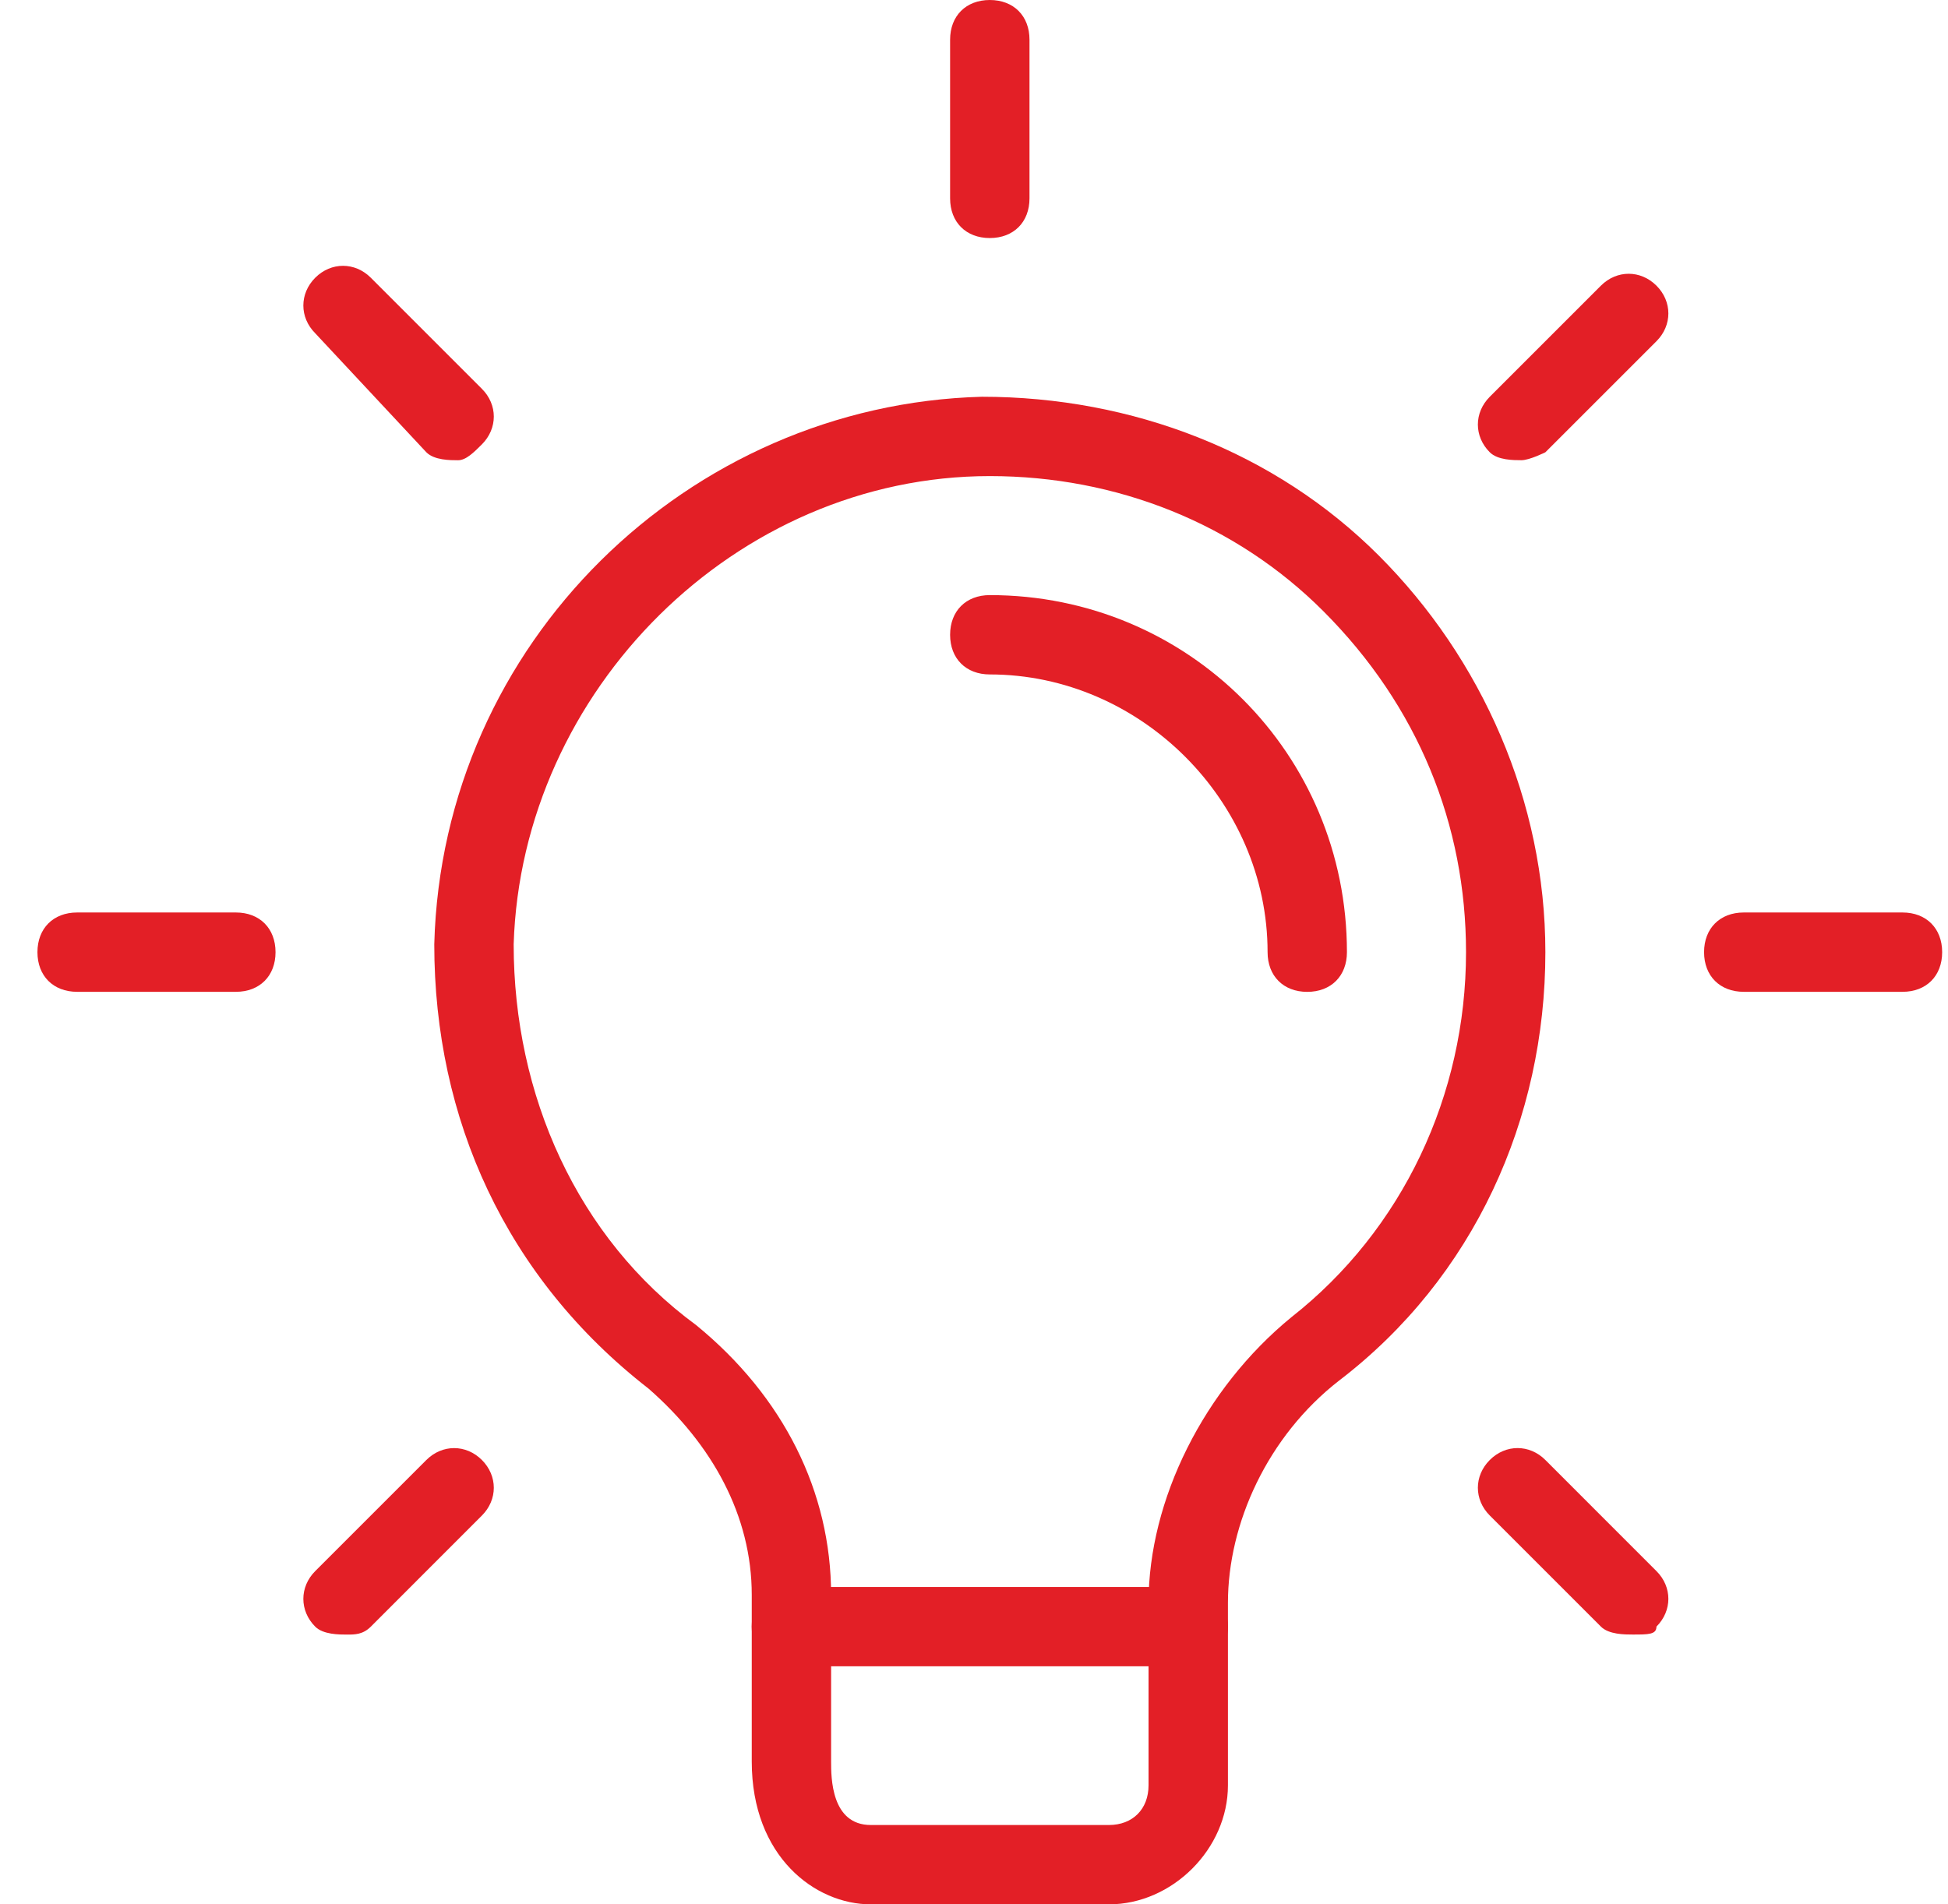 <?xml version="1.0" encoding="UTF-8"?>
<svg xmlns="http://www.w3.org/2000/svg" width="45" height="44" viewBox="0 0 45 44" fill="none">
  <path d="M25.616 44H20.116C18.832 44 17.366 42.9 17.366 40.7V36.85C17.366 35.017 16.449 33.367 14.982 32.084C11.682 29.517 10.032 25.85 10.032 21.817C10.216 14.85 15.899 9.35 22.682 9.167C26.166 9.167 29.466 10.45 31.849 12.834C34.232 15.217 35.699 18.517 35.699 22C35.699 25.85 34.049 29.517 30.932 31.9C29.282 33.184 28.366 35.2 28.366 37.034V41.25C28.366 42.717 27.082 44 25.616 44ZM22.866 11C16.999 11 12.049 15.95 11.866 21.817C11.866 25.3 13.332 28.6 16.082 30.617C18.099 32.267 19.199 34.467 19.199 36.85V40.7C19.199 41.067 19.199 42.167 20.116 42.167H25.616C26.166 42.167 26.532 41.8 26.532 41.25V37.034C26.532 34.65 27.816 32.084 29.832 30.434C32.399 28.417 33.866 25.3 33.866 22C33.866 19.067 32.766 16.317 30.566 14.117C28.549 12.1 25.799 11 22.866 11Z" fill="#E31F26"></path>
  <path d="M27.449 38.5H18.282C17.732 38.5 17.365 38.134 17.365 37.584C17.365 37.034 17.732 36.667 18.282 36.667H27.449C27.999 36.667 28.365 37.034 28.365 37.584C28.365 38.134 27.999 38.5 27.449 38.5Z" fill="#E31F26"></path>
  <path d="M22.865 5.5C22.315 5.5 21.948 5.133 21.948 4.583V0.917C21.948 0.367 22.315 0 22.865 0C23.415 0 23.782 0.367 23.782 0.917V4.583C23.782 5.133 23.415 5.5 22.865 5.5Z" fill="#E31F26"></path>
  <path d="M35.148 10.633C34.965 10.633 34.599 10.633 34.415 10.45C34.048 10.084 34.048 9.534 34.415 9.167L36.982 6.6C37.349 6.234 37.898 6.234 38.265 6.6C38.632 6.967 38.632 7.517 38.265 7.884L35.699 10.45C35.699 10.45 35.332 10.633 35.148 10.633Z" fill="#E31F26"></path>
  <path d="M43.949 22.916H40.282C39.732 22.916 39.365 22.55 39.365 22C39.365 21.45 39.732 21.083 40.282 21.083H43.949C44.499 21.083 44.865 21.45 44.865 22C44.865 22.55 44.499 22.916 43.949 22.916Z" fill="#E31F26"></path>
  <path d="M37.715 37.766C37.532 37.766 37.165 37.766 36.982 37.583L34.415 35.016C34.048 34.65 34.048 34.1 34.415 33.733C34.782 33.366 35.332 33.366 35.699 33.733L38.265 36.3C38.632 36.666 38.632 37.216 38.265 37.583C38.265 37.766 38.082 37.766 37.715 37.766Z" fill="#E31F26"></path>
  <path d="M8.016 37.767C7.832 37.767 7.466 37.767 7.282 37.584C6.916 37.217 6.916 36.667 7.282 36.3L9.849 33.733C10.216 33.367 10.766 33.367 11.132 33.733C11.499 34.1 11.499 34.65 11.132 35.017L8.566 37.584C8.382 37.767 8.199 37.767 8.016 37.767Z" fill="#E31F26"></path>
  <path d="M5.449 22.916H1.782C1.232 22.916 0.865 22.55 0.865 22C0.865 21.45 1.232 21.083 1.782 21.083H5.449C5.999 21.083 6.365 21.45 6.365 22C6.365 22.55 5.999 22.916 5.449 22.916Z" fill="#E31F26"></path>
  <path d="M10.582 10.634C10.399 10.634 10.032 10.634 9.849 10.45L7.282 7.7C6.916 7.334 6.916 6.784 7.282 6.417C7.649 6.05 8.199 6.05 8.566 6.417L11.132 8.984C11.499 9.35 11.499 9.9 11.132 10.267C10.949 10.45 10.766 10.634 10.582 10.634Z" fill="#E31F26"></path>
  <path d="M30.198 22.917C29.648 22.917 29.282 22.55 29.282 22C29.282 18.517 26.348 15.583 22.865 15.583C22.315 15.583 21.948 15.217 21.948 14.667C21.948 14.117 22.315 13.75 22.865 13.75C27.448 13.75 31.115 17.417 31.115 22C31.115 22.55 30.748 22.917 30.198 22.917Z" fill="#E31F26"></path>
</svg>
